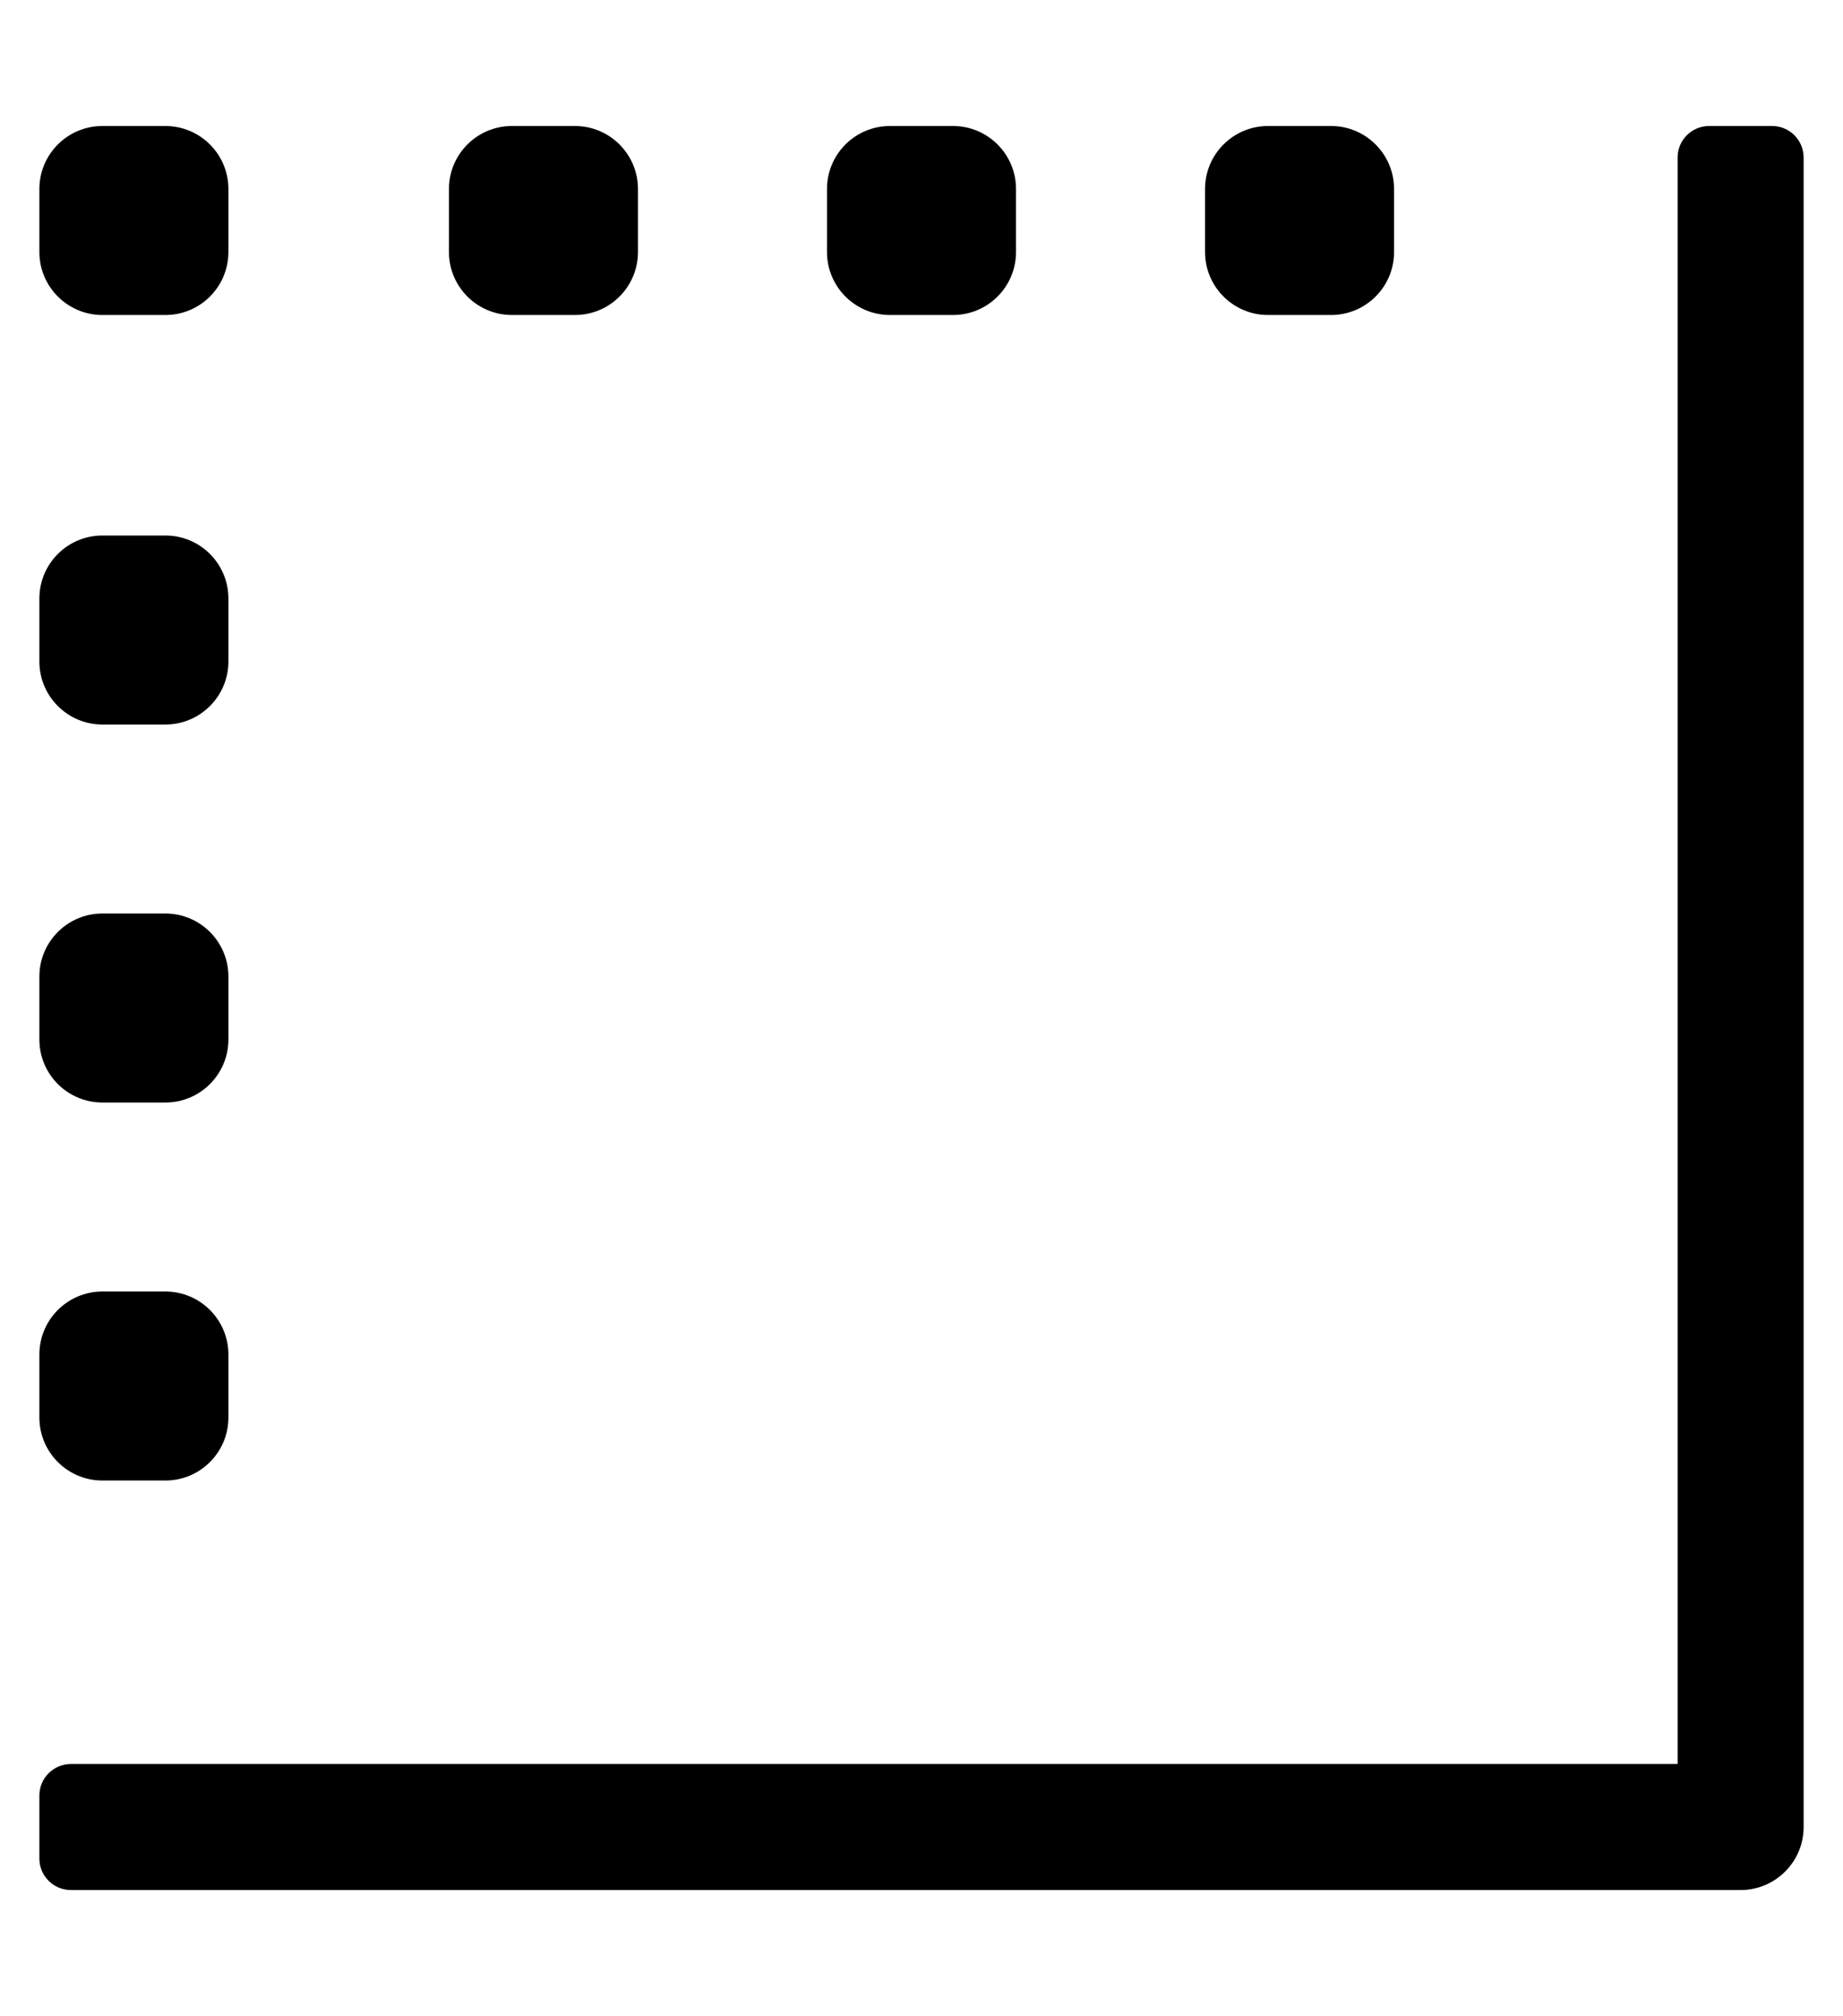 <?xml version="1.0" standalone="no"?>
<!DOCTYPE svg PUBLIC "-//W3C//DTD SVG 1.1//EN" "http://www.w3.org/Graphics/SVG/1.1/DTD/svg11.dtd" >
<svg xmlns="http://www.w3.org/2000/svg" xmlns:xlink="http://www.w3.org/1999/xlink" version="1.1" viewBox="-11 0 468 512">
   <path fill="currentColor"
d="M439 32c4.416 0 8 3.584 8 8v424c0 8.832 -7.168 16 -16 16h-424c-4.416 0 -8 -3.584 -8 -8v-16c0 -4.416 3.584 -8 8 -8h408v-408c0 -4.416 3.584 -8 8 -8h16zM15 80c-8.832 0 -16 -7.168 -16 -16v-16c0 -8.832 7.168 -16 16 -16h16
c8.832 0 16 7.168 16 16v16c0 8.832 -7.168 16 -16 16h-16zM215 80c-8.832 0 -16 -7.168 -16 -16v-16c0 -8.832 7.168 -16 16 -16h16c8.832 0 16 7.168 16 16v16c0 8.832 -7.168 16 -16 16h-16zM311 80c-8.832 0 -16 -7.168 -16 -16v-16
c0 -8.832 7.168 -16 16 -16h16c8.832 0 16 7.168 16 16v16c0 8.832 -7.168 16 -16 16h-16zM119 80c-8.832 0 -16 -7.168 -16 -16v-16c0 -8.832 7.168 -16 16 -16h16c8.832 0 16 7.168 16 16v16c0 8.832 -7.168 16 -16 16h-16zM15 376
c-8.832 0 -16 -7.168 -16 -16v-16c0 -8.832 7.168 -16 16 -16h16c8.832 0 16 7.168 16 16v16c0 8.832 -7.168 16 -16 16h-16zM15 280c-8.832 0 -16 -7.168 -16 -16v-16c0 -8.832 7.168 -16 16 -16h16c8.832 0 16 7.168 16 16v16
c0 8.832 -7.168 16 -16 16h-16zM15 184c-8.832 0 -16 -7.168 -16 -16v-16c0 -8.832 7.168 -16 16 -16h16c8.832 0 16 7.168 16 16v16c0 8.832 -7.168 16 -16 16h-16z" />
</svg>
